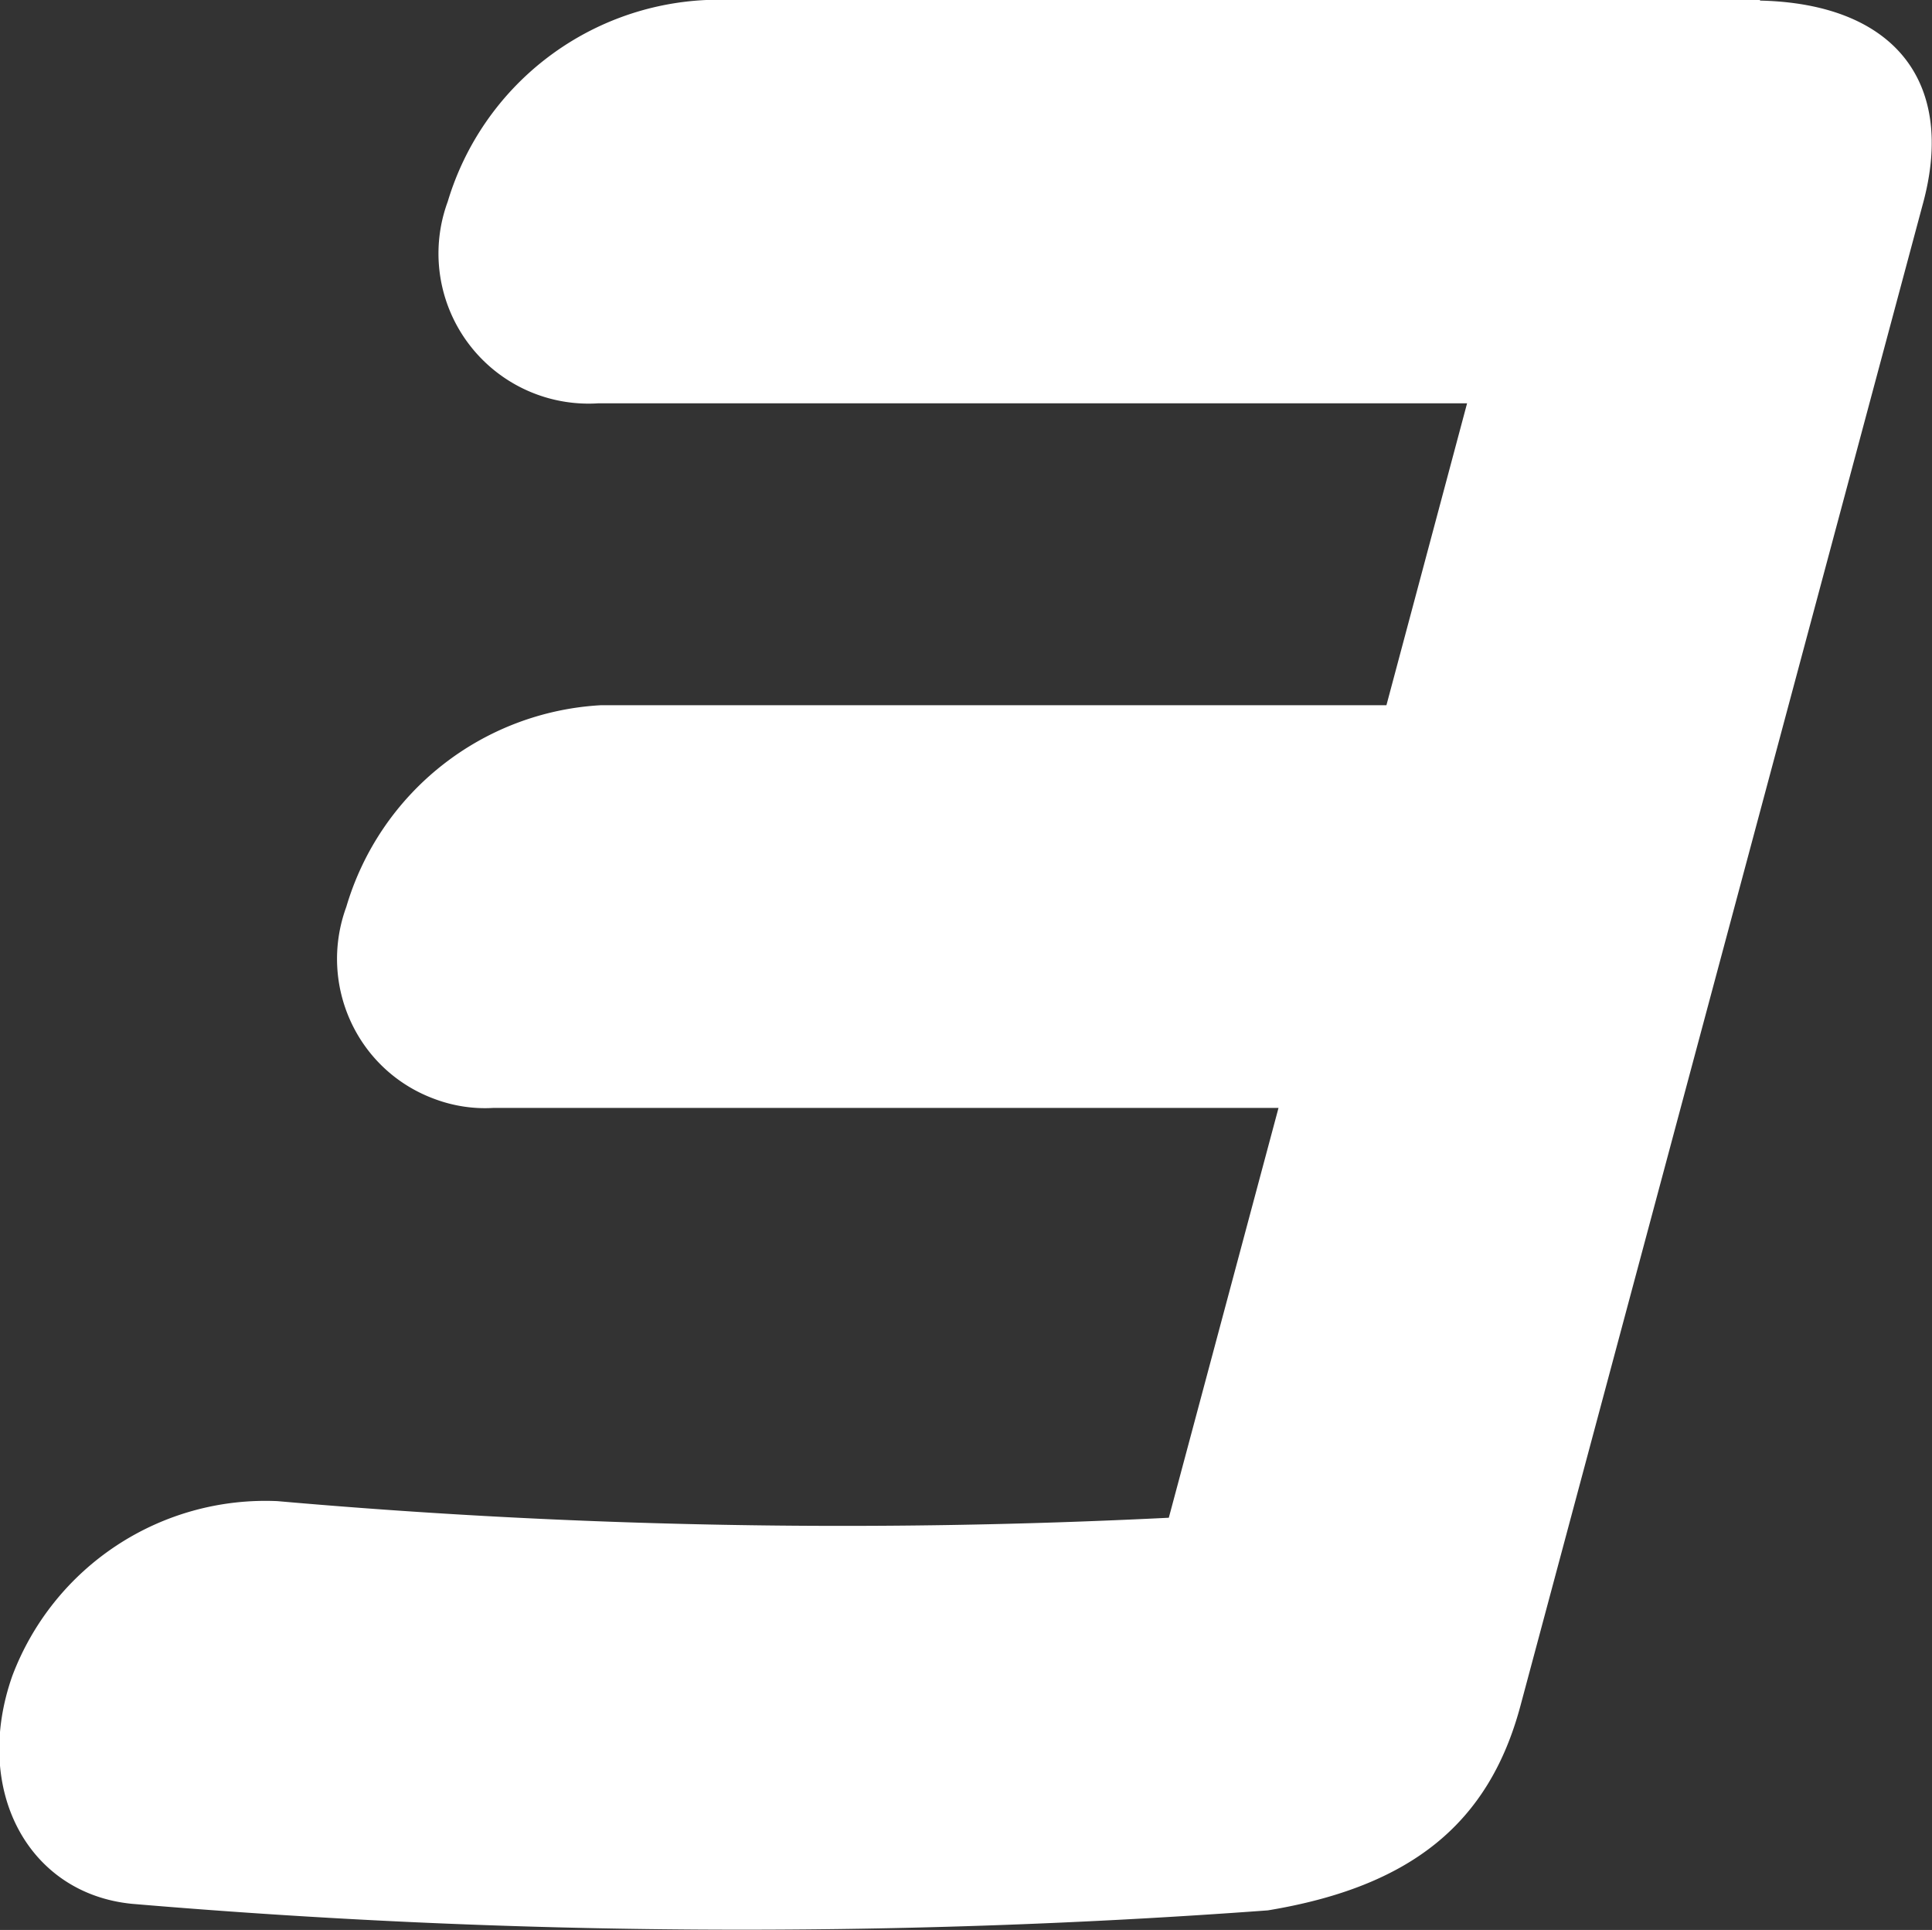 <svg height="32.54" viewBox="0 0 32.58 32.54" width="32.58" xmlns="http://www.w3.org/2000/svg"><rect x="0" y="0" width="32.58" height="32.54" fill="#333333" stroke="none"/><path d="M29.68 0H11.91a4.776 4.776 0 00-4.36 3.4 2.531 2.531 0 002.54 3.4h14.65l-1.36 5.09H10.14a4.751 4.751 0 00-4.3 3.4c-.48 1.31.18 2.76 1.49 3.24.32.12.66.17.99.15h13.24l-1.85 6.91c-5.01.25-10.03.16-15.03-.28a4.563 4.563 0 00-4.47 2.94c-.68 1.92.26 3.68 2.02 3.85 6.37.54 12.77.58 19.15.11 2.42-.4 3.73-1.47 4.26-3.45l6.78-25.3C33 1.37 31.93.06 29.68.01" fill="#fff"/></svg>